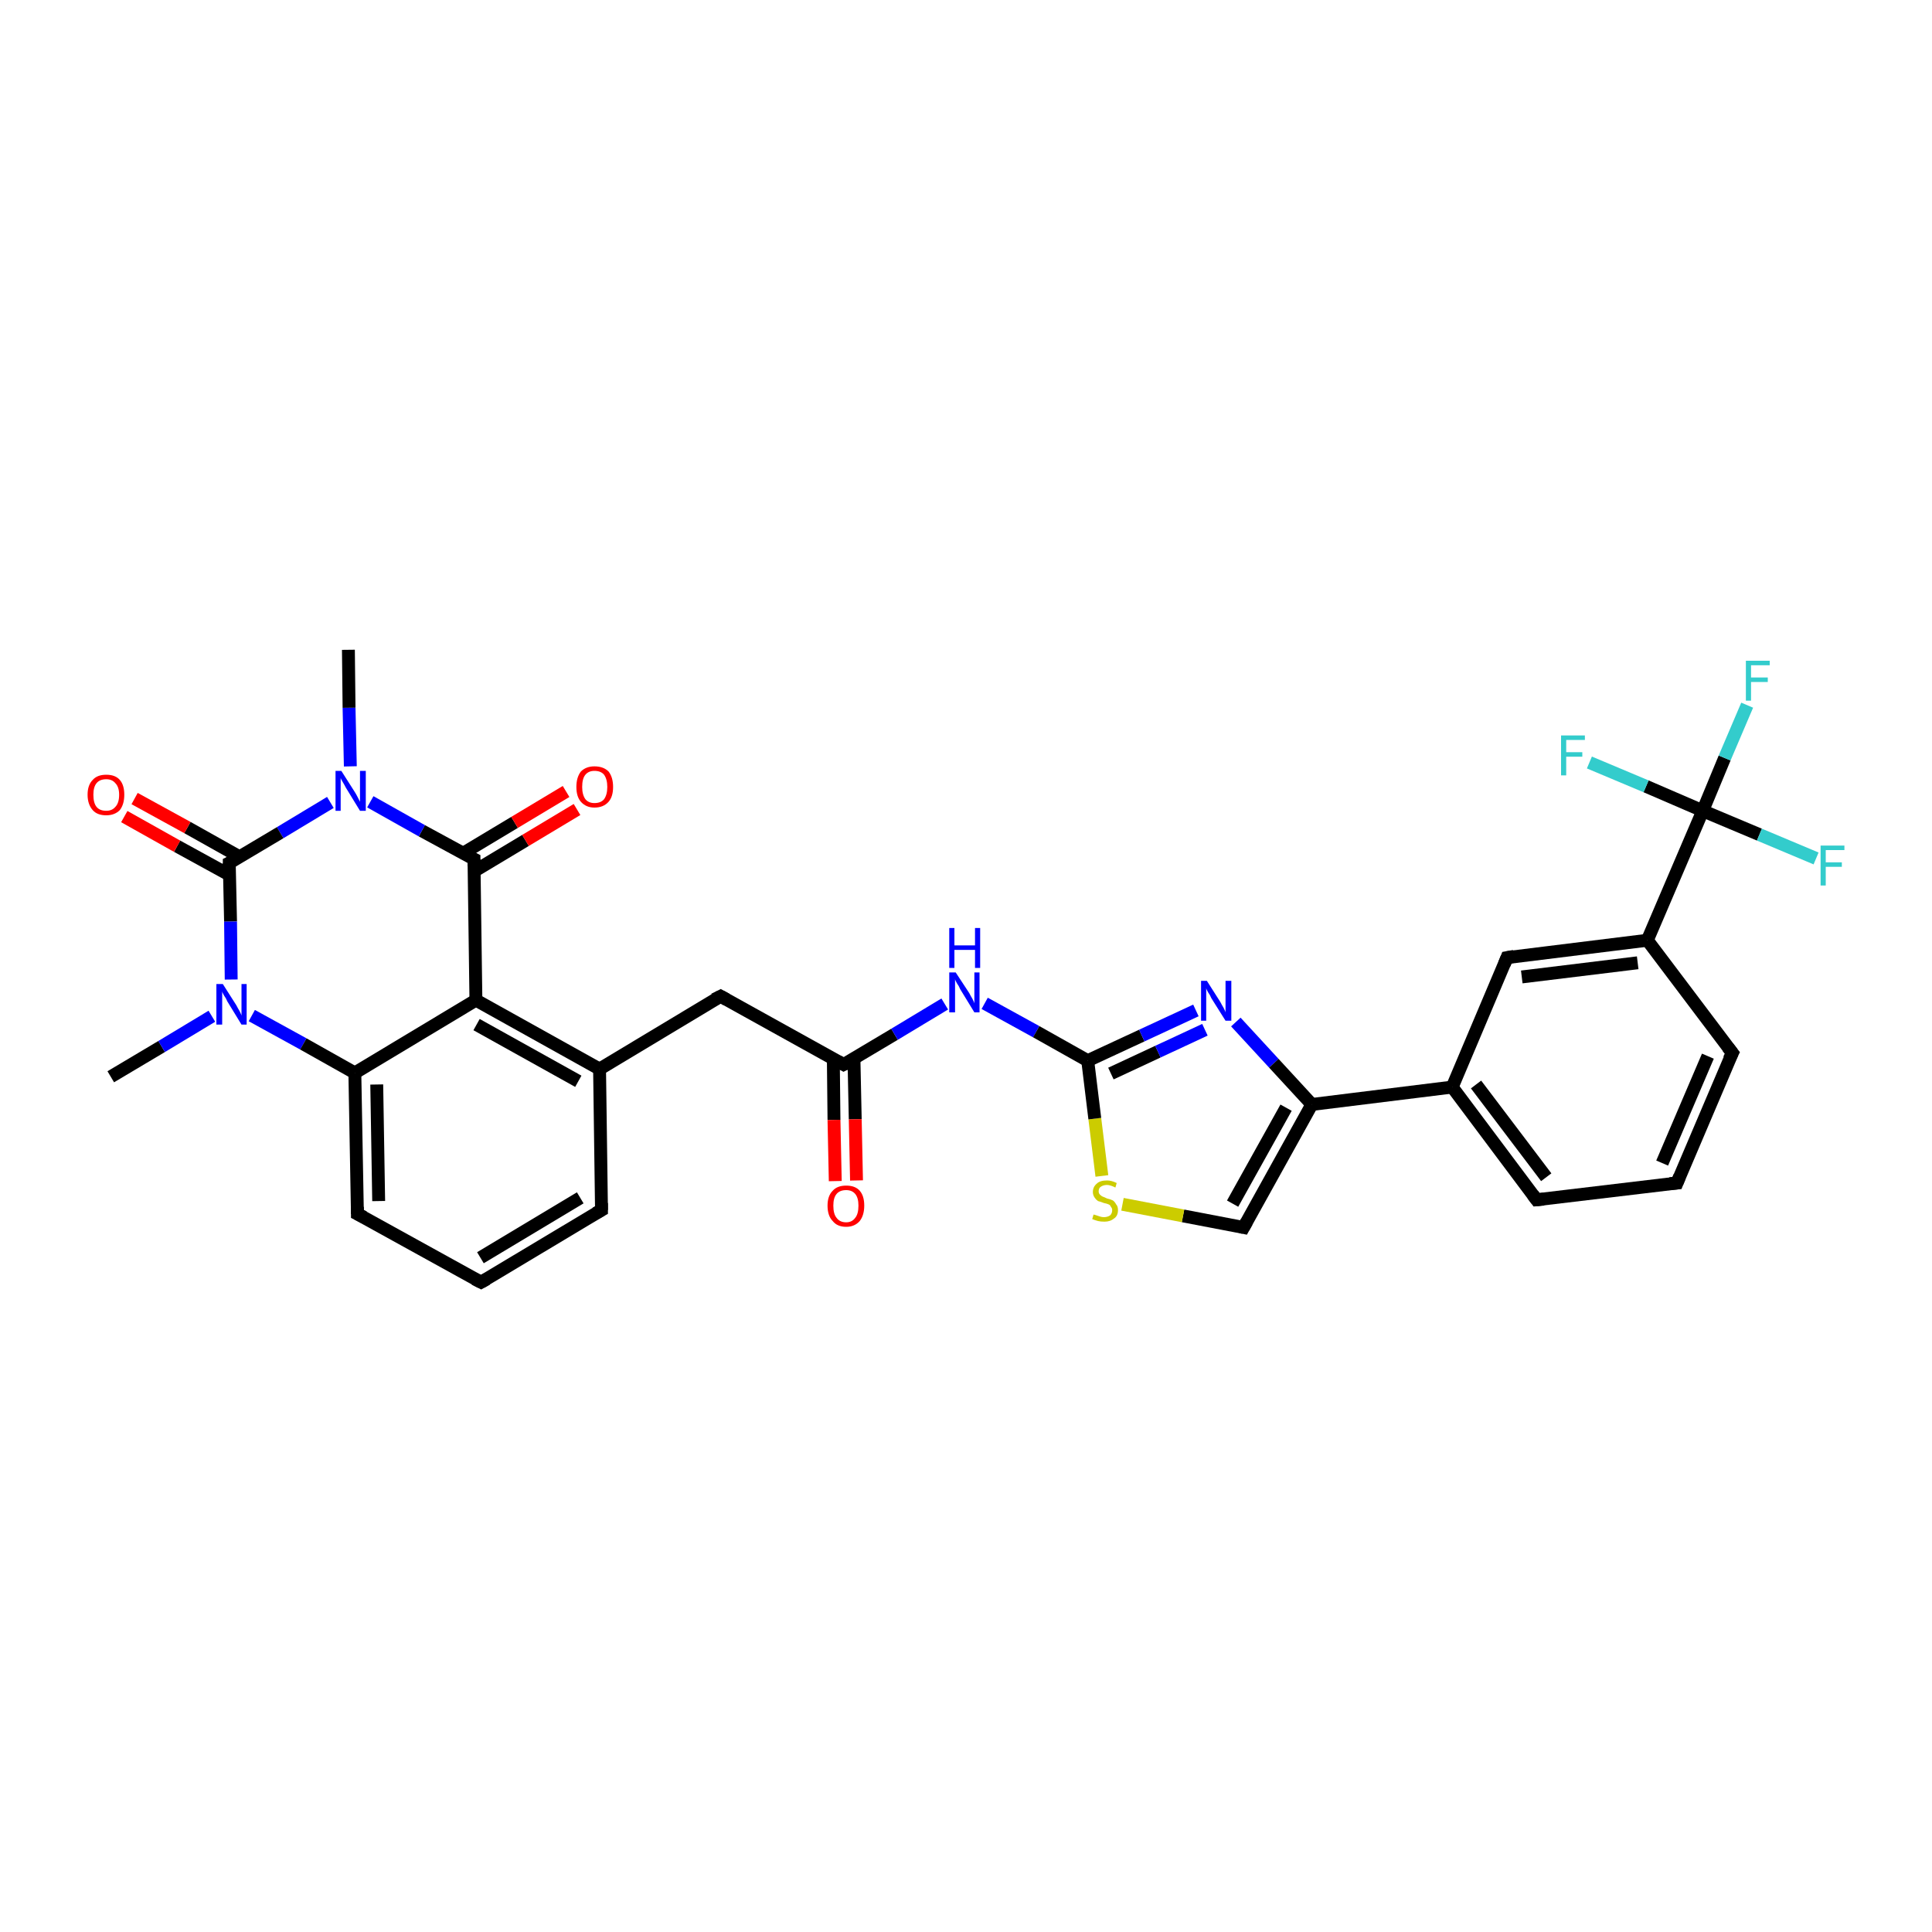 <?xml version='1.0' encoding='iso-8859-1'?>
<svg version='1.1' baseProfile='full'
              xmlns='http://www.w3.org/2000/svg'
                      xmlns:rdkit='http://www.rdkit.org/xml'
                      xmlns:xlink='http://www.w3.org/1999/xlink'
                  xml:space='preserve'
width='300px' height='300px' viewBox='0 0 300 300'>
<!-- END OF HEADER -->
<rect style='opacity:1.0;fill:#FFFFFF;stroke:none' width='300.0' height='300.0' x='0.0' y='0.0'> </rect>
<path class='bond-0 atom-0 atom-1' d='M 17.2,167.2 L 25.1,162.5' style='fill:none;fill-rule:evenodd;stroke:#000000;stroke-width:2.0px;stroke-linecap:butt;stroke-linejoin:miter;stroke-opacity:1' />
<path class='bond-0 atom-0 atom-1' d='M 25.1,162.5 L 32.9,157.8' style='fill:none;fill-rule:evenodd;stroke:#0000FF;stroke-width:2.0px;stroke-linecap:butt;stroke-linejoin:miter;stroke-opacity:1' />
<path class='bond-1 atom-1 atom-2' d='M 39.1,157.7 L 47.1,162.1' style='fill:none;fill-rule:evenodd;stroke:#0000FF;stroke-width:2.0px;stroke-linecap:butt;stroke-linejoin:miter;stroke-opacity:1' />
<path class='bond-1 atom-1 atom-2' d='M 47.1,162.1 L 55.1,166.6' style='fill:none;fill-rule:evenodd;stroke:#000000;stroke-width:2.0px;stroke-linecap:butt;stroke-linejoin:miter;stroke-opacity:1' />
<path class='bond-2 atom-2 atom-3' d='M 55.1,166.6 L 55.5,188.5' style='fill:none;fill-rule:evenodd;stroke:#000000;stroke-width:2.0px;stroke-linecap:butt;stroke-linejoin:miter;stroke-opacity:1' />
<path class='bond-2 atom-2 atom-3' d='M 58.5,168.4 L 58.8,186.5' style='fill:none;fill-rule:evenodd;stroke:#000000;stroke-width:2.0px;stroke-linecap:butt;stroke-linejoin:miter;stroke-opacity:1' />
<path class='bond-3 atom-3 atom-4' d='M 55.5,188.5 L 74.7,199.1' style='fill:none;fill-rule:evenodd;stroke:#000000;stroke-width:2.0px;stroke-linecap:butt;stroke-linejoin:miter;stroke-opacity:1' />
<path class='bond-4 atom-4 atom-5' d='M 74.7,199.1 L 93.4,187.9' style='fill:none;fill-rule:evenodd;stroke:#000000;stroke-width:2.0px;stroke-linecap:butt;stroke-linejoin:miter;stroke-opacity:1' />
<path class='bond-4 atom-4 atom-5' d='M 74.6,195.3 L 90.1,186.0' style='fill:none;fill-rule:evenodd;stroke:#000000;stroke-width:2.0px;stroke-linecap:butt;stroke-linejoin:miter;stroke-opacity:1' />
<path class='bond-5 atom-5 atom-6' d='M 93.4,187.9 L 93.1,166.0' style='fill:none;fill-rule:evenodd;stroke:#000000;stroke-width:2.0px;stroke-linecap:butt;stroke-linejoin:miter;stroke-opacity:1' />
<path class='bond-6 atom-6 atom-7' d='M 93.1,166.0 L 111.9,154.7' style='fill:none;fill-rule:evenodd;stroke:#000000;stroke-width:2.0px;stroke-linecap:butt;stroke-linejoin:miter;stroke-opacity:1' />
<path class='bond-7 atom-7 atom-8' d='M 111.9,154.7 L 131.0,165.3' style='fill:none;fill-rule:evenodd;stroke:#000000;stroke-width:2.0px;stroke-linecap:butt;stroke-linejoin:miter;stroke-opacity:1' />
<path class='bond-8 atom-8 atom-9' d='M 129.4,164.4 L 129.5,173.9' style='fill:none;fill-rule:evenodd;stroke:#000000;stroke-width:2.0px;stroke-linecap:butt;stroke-linejoin:miter;stroke-opacity:1' />
<path class='bond-8 atom-8 atom-9' d='M 129.5,173.9 L 129.7,183.4' style='fill:none;fill-rule:evenodd;stroke:#FF0000;stroke-width:2.0px;stroke-linecap:butt;stroke-linejoin:miter;stroke-opacity:1' />
<path class='bond-8 atom-8 atom-9' d='M 132.6,164.3 L 132.8,173.8' style='fill:none;fill-rule:evenodd;stroke:#000000;stroke-width:2.0px;stroke-linecap:butt;stroke-linejoin:miter;stroke-opacity:1' />
<path class='bond-8 atom-8 atom-9' d='M 132.8,173.8 L 133.0,183.3' style='fill:none;fill-rule:evenodd;stroke:#FF0000;stroke-width:2.0px;stroke-linecap:butt;stroke-linejoin:miter;stroke-opacity:1' />
<path class='bond-9 atom-8 atom-10' d='M 131.0,165.3 L 138.9,160.6' style='fill:none;fill-rule:evenodd;stroke:#000000;stroke-width:2.0px;stroke-linecap:butt;stroke-linejoin:miter;stroke-opacity:1' />
<path class='bond-9 atom-8 atom-10' d='M 138.9,160.6 L 146.7,155.9' style='fill:none;fill-rule:evenodd;stroke:#0000FF;stroke-width:2.0px;stroke-linecap:butt;stroke-linejoin:miter;stroke-opacity:1' />
<path class='bond-10 atom-10 atom-11' d='M 152.9,155.8 L 160.9,160.2' style='fill:none;fill-rule:evenodd;stroke:#0000FF;stroke-width:2.0px;stroke-linecap:butt;stroke-linejoin:miter;stroke-opacity:1' />
<path class='bond-10 atom-10 atom-11' d='M 160.9,160.2 L 168.9,164.7' style='fill:none;fill-rule:evenodd;stroke:#000000;stroke-width:2.0px;stroke-linecap:butt;stroke-linejoin:miter;stroke-opacity:1' />
<path class='bond-11 atom-11 atom-12' d='M 168.9,164.7 L 177.3,160.8' style='fill:none;fill-rule:evenodd;stroke:#000000;stroke-width:2.0px;stroke-linecap:butt;stroke-linejoin:miter;stroke-opacity:1' />
<path class='bond-11 atom-11 atom-12' d='M 177.3,160.8 L 185.7,156.9' style='fill:none;fill-rule:evenodd;stroke:#0000FF;stroke-width:2.0px;stroke-linecap:butt;stroke-linejoin:miter;stroke-opacity:1' />
<path class='bond-11 atom-11 atom-12' d='M 172.5,166.7 L 179.8,163.3' style='fill:none;fill-rule:evenodd;stroke:#000000;stroke-width:2.0px;stroke-linecap:butt;stroke-linejoin:miter;stroke-opacity:1' />
<path class='bond-11 atom-11 atom-12' d='M 179.8,163.3 L 187.1,159.9' style='fill:none;fill-rule:evenodd;stroke:#0000FF;stroke-width:2.0px;stroke-linecap:butt;stroke-linejoin:miter;stroke-opacity:1' />
<path class='bond-12 atom-12 atom-13' d='M 191.9,158.7 L 197.8,165.1' style='fill:none;fill-rule:evenodd;stroke:#0000FF;stroke-width:2.0px;stroke-linecap:butt;stroke-linejoin:miter;stroke-opacity:1' />
<path class='bond-12 atom-12 atom-13' d='M 197.8,165.1 L 203.7,171.5' style='fill:none;fill-rule:evenodd;stroke:#000000;stroke-width:2.0px;stroke-linecap:butt;stroke-linejoin:miter;stroke-opacity:1' />
<path class='bond-13 atom-13 atom-14' d='M 203.7,171.5 L 193.1,190.6' style='fill:none;fill-rule:evenodd;stroke:#000000;stroke-width:2.0px;stroke-linecap:butt;stroke-linejoin:miter;stroke-opacity:1' />
<path class='bond-13 atom-13 atom-14' d='M 199.7,172.0 L 191.4,186.9' style='fill:none;fill-rule:evenodd;stroke:#000000;stroke-width:2.0px;stroke-linecap:butt;stroke-linejoin:miter;stroke-opacity:1' />
<path class='bond-14 atom-14 atom-15' d='M 193.1,190.6 L 183.7,188.8' style='fill:none;fill-rule:evenodd;stroke:#000000;stroke-width:2.0px;stroke-linecap:butt;stroke-linejoin:miter;stroke-opacity:1' />
<path class='bond-14 atom-14 atom-15' d='M 183.7,188.8 L 174.3,187.0' style='fill:none;fill-rule:evenodd;stroke:#CCCC00;stroke-width:2.0px;stroke-linecap:butt;stroke-linejoin:miter;stroke-opacity:1' />
<path class='bond-15 atom-13 atom-16' d='M 203.7,171.5 L 225.5,168.8' style='fill:none;fill-rule:evenodd;stroke:#000000;stroke-width:2.0px;stroke-linecap:butt;stroke-linejoin:miter;stroke-opacity:1' />
<path class='bond-16 atom-16 atom-17' d='M 225.5,168.8 L 238.6,186.3' style='fill:none;fill-rule:evenodd;stroke:#000000;stroke-width:2.0px;stroke-linecap:butt;stroke-linejoin:miter;stroke-opacity:1' />
<path class='bond-16 atom-16 atom-17' d='M 229.2,168.4 L 240.1,182.8' style='fill:none;fill-rule:evenodd;stroke:#000000;stroke-width:2.0px;stroke-linecap:butt;stroke-linejoin:miter;stroke-opacity:1' />
<path class='bond-17 atom-17 atom-18' d='M 238.6,186.3 L 260.4,183.7' style='fill:none;fill-rule:evenodd;stroke:#000000;stroke-width:2.0px;stroke-linecap:butt;stroke-linejoin:miter;stroke-opacity:1' />
<path class='bond-18 atom-18 atom-19' d='M 260.4,183.7 L 269.0,163.5' style='fill:none;fill-rule:evenodd;stroke:#000000;stroke-width:2.0px;stroke-linecap:butt;stroke-linejoin:miter;stroke-opacity:1' />
<path class='bond-18 atom-18 atom-19' d='M 258.1,180.6 L 265.2,164.0' style='fill:none;fill-rule:evenodd;stroke:#000000;stroke-width:2.0px;stroke-linecap:butt;stroke-linejoin:miter;stroke-opacity:1' />
<path class='bond-19 atom-19 atom-20' d='M 269.0,163.5 L 255.8,146.0' style='fill:none;fill-rule:evenodd;stroke:#000000;stroke-width:2.0px;stroke-linecap:butt;stroke-linejoin:miter;stroke-opacity:1' />
<path class='bond-20 atom-20 atom-21' d='M 255.8,146.0 L 234.0,148.7' style='fill:none;fill-rule:evenodd;stroke:#000000;stroke-width:2.0px;stroke-linecap:butt;stroke-linejoin:miter;stroke-opacity:1' />
<path class='bond-20 atom-20 atom-21' d='M 254.3,149.5 L 236.3,151.7' style='fill:none;fill-rule:evenodd;stroke:#000000;stroke-width:2.0px;stroke-linecap:butt;stroke-linejoin:miter;stroke-opacity:1' />
<path class='bond-21 atom-20 atom-22' d='M 255.8,146.0 L 264.4,125.9' style='fill:none;fill-rule:evenodd;stroke:#000000;stroke-width:2.0px;stroke-linecap:butt;stroke-linejoin:miter;stroke-opacity:1' />
<path class='bond-22 atom-22 atom-23' d='M 264.4,125.9 L 267.8,117.7' style='fill:none;fill-rule:evenodd;stroke:#000000;stroke-width:2.0px;stroke-linecap:butt;stroke-linejoin:miter;stroke-opacity:1' />
<path class='bond-22 atom-22 atom-23' d='M 267.8,117.7 L 271.3,109.5' style='fill:none;fill-rule:evenodd;stroke:#33CCCC;stroke-width:2.0px;stroke-linecap:butt;stroke-linejoin:miter;stroke-opacity:1' />
<path class='bond-23 atom-22 atom-24' d='M 264.4,125.9 L 273.2,129.6' style='fill:none;fill-rule:evenodd;stroke:#000000;stroke-width:2.0px;stroke-linecap:butt;stroke-linejoin:miter;stroke-opacity:1' />
<path class='bond-23 atom-22 atom-24' d='M 273.2,129.6 L 282.0,133.3' style='fill:none;fill-rule:evenodd;stroke:#33CCCC;stroke-width:2.0px;stroke-linecap:butt;stroke-linejoin:miter;stroke-opacity:1' />
<path class='bond-24 atom-22 atom-25' d='M 264.4,125.9 L 255.6,122.1' style='fill:none;fill-rule:evenodd;stroke:#000000;stroke-width:2.0px;stroke-linecap:butt;stroke-linejoin:miter;stroke-opacity:1' />
<path class='bond-24 atom-22 atom-25' d='M 255.6,122.1 L 246.8,118.4' style='fill:none;fill-rule:evenodd;stroke:#33CCCC;stroke-width:2.0px;stroke-linecap:butt;stroke-linejoin:miter;stroke-opacity:1' />
<path class='bond-25 atom-6 atom-26' d='M 93.1,166.0 L 73.9,155.3' style='fill:none;fill-rule:evenodd;stroke:#000000;stroke-width:2.0px;stroke-linecap:butt;stroke-linejoin:miter;stroke-opacity:1' />
<path class='bond-25 atom-6 atom-26' d='M 89.8,167.9 L 74.0,159.1' style='fill:none;fill-rule:evenodd;stroke:#000000;stroke-width:2.0px;stroke-linecap:butt;stroke-linejoin:miter;stroke-opacity:1' />
<path class='bond-26 atom-26 atom-27' d='M 73.9,155.3 L 73.6,133.4' style='fill:none;fill-rule:evenodd;stroke:#000000;stroke-width:2.0px;stroke-linecap:butt;stroke-linejoin:miter;stroke-opacity:1' />
<path class='bond-27 atom-27 atom-28' d='M 73.6,135.3 L 81.6,130.5' style='fill:none;fill-rule:evenodd;stroke:#000000;stroke-width:2.0px;stroke-linecap:butt;stroke-linejoin:miter;stroke-opacity:1' />
<path class='bond-27 atom-27 atom-28' d='M 81.6,130.5 L 89.6,125.7' style='fill:none;fill-rule:evenodd;stroke:#FF0000;stroke-width:2.0px;stroke-linecap:butt;stroke-linejoin:miter;stroke-opacity:1' />
<path class='bond-27 atom-27 atom-28' d='M 71.9,132.5 L 79.9,127.7' style='fill:none;fill-rule:evenodd;stroke:#000000;stroke-width:2.0px;stroke-linecap:butt;stroke-linejoin:miter;stroke-opacity:1' />
<path class='bond-27 atom-27 atom-28' d='M 79.9,127.7 L 87.9,122.9' style='fill:none;fill-rule:evenodd;stroke:#FF0000;stroke-width:2.0px;stroke-linecap:butt;stroke-linejoin:miter;stroke-opacity:1' />
<path class='bond-28 atom-27 atom-29' d='M 73.6,133.4 L 65.5,129.0' style='fill:none;fill-rule:evenodd;stroke:#000000;stroke-width:2.0px;stroke-linecap:butt;stroke-linejoin:miter;stroke-opacity:1' />
<path class='bond-28 atom-27 atom-29' d='M 65.5,129.0 L 57.5,124.5' style='fill:none;fill-rule:evenodd;stroke:#0000FF;stroke-width:2.0px;stroke-linecap:butt;stroke-linejoin:miter;stroke-opacity:1' />
<path class='bond-29 atom-29 atom-30' d='M 54.4,119.0 L 54.2,109.9' style='fill:none;fill-rule:evenodd;stroke:#0000FF;stroke-width:2.0px;stroke-linecap:butt;stroke-linejoin:miter;stroke-opacity:1' />
<path class='bond-29 atom-29 atom-30' d='M 54.2,109.9 L 54.1,100.9' style='fill:none;fill-rule:evenodd;stroke:#000000;stroke-width:2.0px;stroke-linecap:butt;stroke-linejoin:miter;stroke-opacity:1' />
<path class='bond-30 atom-29 atom-31' d='M 51.3,124.6 L 43.5,129.3' style='fill:none;fill-rule:evenodd;stroke:#0000FF;stroke-width:2.0px;stroke-linecap:butt;stroke-linejoin:miter;stroke-opacity:1' />
<path class='bond-30 atom-29 atom-31' d='M 43.5,129.3 L 35.6,134.0' style='fill:none;fill-rule:evenodd;stroke:#000000;stroke-width:2.0px;stroke-linecap:butt;stroke-linejoin:miter;stroke-opacity:1' />
<path class='bond-31 atom-31 atom-32' d='M 37.3,133.1 L 29.1,128.5' style='fill:none;fill-rule:evenodd;stroke:#000000;stroke-width:2.0px;stroke-linecap:butt;stroke-linejoin:miter;stroke-opacity:1' />
<path class='bond-31 atom-31 atom-32' d='M 29.1,128.5 L 20.9,124.0' style='fill:none;fill-rule:evenodd;stroke:#FF0000;stroke-width:2.0px;stroke-linecap:butt;stroke-linejoin:miter;stroke-opacity:1' />
<path class='bond-31 atom-31 atom-32' d='M 35.7,135.9 L 27.5,131.4' style='fill:none;fill-rule:evenodd;stroke:#000000;stroke-width:2.0px;stroke-linecap:butt;stroke-linejoin:miter;stroke-opacity:1' />
<path class='bond-31 atom-31 atom-32' d='M 27.5,131.4 L 19.3,126.8' style='fill:none;fill-rule:evenodd;stroke:#FF0000;stroke-width:2.0px;stroke-linecap:butt;stroke-linejoin:miter;stroke-opacity:1' />
<path class='bond-32 atom-31 atom-1' d='M 35.6,134.0 L 35.8,143.1' style='fill:none;fill-rule:evenodd;stroke:#000000;stroke-width:2.0px;stroke-linecap:butt;stroke-linejoin:miter;stroke-opacity:1' />
<path class='bond-32 atom-31 atom-1' d='M 35.8,143.1 L 35.9,152.1' style='fill:none;fill-rule:evenodd;stroke:#0000FF;stroke-width:2.0px;stroke-linecap:butt;stroke-linejoin:miter;stroke-opacity:1' />
<path class='bond-33 atom-26 atom-2' d='M 73.9,155.3 L 55.1,166.6' style='fill:none;fill-rule:evenodd;stroke:#000000;stroke-width:2.0px;stroke-linecap:butt;stroke-linejoin:miter;stroke-opacity:1' />
<path class='bond-34 atom-15 atom-11' d='M 171.1,182.6 L 170.0,173.7' style='fill:none;fill-rule:evenodd;stroke:#CCCC00;stroke-width:2.0px;stroke-linecap:butt;stroke-linejoin:miter;stroke-opacity:1' />
<path class='bond-34 atom-15 atom-11' d='M 170.0,173.7 L 168.9,164.7' style='fill:none;fill-rule:evenodd;stroke:#000000;stroke-width:2.0px;stroke-linecap:butt;stroke-linejoin:miter;stroke-opacity:1' />
<path class='bond-35 atom-21 atom-16' d='M 234.0,148.7 L 225.5,168.8' style='fill:none;fill-rule:evenodd;stroke:#000000;stroke-width:2.0px;stroke-linecap:butt;stroke-linejoin:miter;stroke-opacity:1' />
<path d='M 55.5,187.4 L 55.5,188.5 L 56.5,189.0' style='fill:none;stroke:#000000;stroke-width:2.0px;stroke-linecap:butt;stroke-linejoin:miter;stroke-opacity:1;' />
<path d='M 73.7,198.6 L 74.7,199.1 L 75.6,198.6' style='fill:none;stroke:#000000;stroke-width:2.0px;stroke-linecap:butt;stroke-linejoin:miter;stroke-opacity:1;' />
<path d='M 92.5,188.4 L 93.4,187.9 L 93.4,186.8' style='fill:none;stroke:#000000;stroke-width:2.0px;stroke-linecap:butt;stroke-linejoin:miter;stroke-opacity:1;' />
<path d='M 110.9,155.2 L 111.9,154.7 L 112.8,155.2' style='fill:none;stroke:#000000;stroke-width:2.0px;stroke-linecap:butt;stroke-linejoin:miter;stroke-opacity:1;' />
<path d='M 130.1,164.8 L 131.0,165.3 L 131.4,165.1' style='fill:none;stroke:#000000;stroke-width:2.0px;stroke-linecap:butt;stroke-linejoin:miter;stroke-opacity:1;' />
<path d='M 193.6,189.7 L 193.1,190.6 L 192.6,190.5' style='fill:none;stroke:#000000;stroke-width:2.0px;stroke-linecap:butt;stroke-linejoin:miter;stroke-opacity:1;' />
<path d='M 238.0,185.5 L 238.6,186.3 L 239.7,186.2' style='fill:none;stroke:#000000;stroke-width:2.0px;stroke-linecap:butt;stroke-linejoin:miter;stroke-opacity:1;' />
<path d='M 259.3,183.8 L 260.4,183.7 L 260.8,182.7' style='fill:none;stroke:#000000;stroke-width:2.0px;stroke-linecap:butt;stroke-linejoin:miter;stroke-opacity:1;' />
<path d='M 268.5,164.5 L 269.0,163.5 L 268.3,162.6' style='fill:none;stroke:#000000;stroke-width:2.0px;stroke-linecap:butt;stroke-linejoin:miter;stroke-opacity:1;' />
<path d='M 235.1,148.5 L 234.0,148.7 L 233.6,149.7' style='fill:none;stroke:#000000;stroke-width:2.0px;stroke-linecap:butt;stroke-linejoin:miter;stroke-opacity:1;' />
<path d='M 73.6,134.5 L 73.6,133.4 L 73.2,133.2' style='fill:none;stroke:#000000;stroke-width:2.0px;stroke-linecap:butt;stroke-linejoin:miter;stroke-opacity:1;' />
<path d='M 36.0,133.8 L 35.6,134.0 L 35.6,134.5' style='fill:none;stroke:#000000;stroke-width:2.0px;stroke-linecap:butt;stroke-linejoin:miter;stroke-opacity:1;' />
<path class='atom-1' d='M 34.6 152.8
L 36.7 156.1
Q 36.9 156.5, 37.2 157.0
Q 37.5 157.6, 37.5 157.7
L 37.5 152.8
L 38.3 152.8
L 38.3 159.1
L 37.5 159.1
L 35.3 155.5
Q 35.1 155.0, 34.8 154.6
Q 34.5 154.1, 34.5 153.9
L 34.5 159.1
L 33.6 159.1
L 33.6 152.8
L 34.6 152.8
' fill='#0000FF'/>
<path class='atom-9' d='M 128.5 187.2
Q 128.5 185.7, 129.3 184.9
Q 130.0 184.1, 131.4 184.1
Q 132.8 184.1, 133.5 184.9
Q 134.2 185.7, 134.2 187.2
Q 134.2 188.7, 133.5 189.6
Q 132.7 190.5, 131.4 190.5
Q 130.0 190.5, 129.3 189.6
Q 128.5 188.8, 128.5 187.2
M 131.4 189.8
Q 132.3 189.8, 132.8 189.1
Q 133.3 188.5, 133.3 187.2
Q 133.3 186.0, 132.8 185.4
Q 132.3 184.8, 131.4 184.8
Q 130.4 184.8, 129.9 185.4
Q 129.4 186.0, 129.4 187.2
Q 129.4 188.5, 129.9 189.1
Q 130.4 189.8, 131.4 189.8
' fill='#FF0000'/>
<path class='atom-10' d='M 148.4 151.0
L 150.5 154.2
Q 150.7 154.6, 151.0 155.1
Q 151.3 155.7, 151.3 155.8
L 151.3 151.0
L 152.1 151.0
L 152.1 157.2
L 151.3 157.2
L 149.1 153.6
Q 148.9 153.1, 148.6 152.7
Q 148.3 152.2, 148.3 152.0
L 148.3 157.2
L 147.4 157.2
L 147.4 151.0
L 148.4 151.0
' fill='#0000FF'/>
<path class='atom-10' d='M 147.4 144.1
L 148.2 144.1
L 148.2 146.8
L 151.4 146.8
L 151.4 144.1
L 152.2 144.1
L 152.2 150.3
L 151.4 150.3
L 151.4 147.5
L 148.2 147.5
L 148.2 150.3
L 147.4 150.3
L 147.4 144.1
' fill='#0000FF'/>
<path class='atom-12' d='M 187.4 152.3
L 189.5 155.6
Q 189.7 156.0, 190.0 156.5
Q 190.3 157.1, 190.3 157.2
L 190.3 152.3
L 191.2 152.3
L 191.2 158.5
L 190.3 158.5
L 188.1 155.0
Q 187.9 154.5, 187.6 154.1
Q 187.3 153.6, 187.3 153.4
L 187.3 158.5
L 186.5 158.5
L 186.5 152.3
L 187.4 152.3
' fill='#0000FF'/>
<path class='atom-15' d='M 169.8 188.6
Q 169.9 188.6, 170.2 188.7
Q 170.5 188.8, 170.8 188.9
Q 171.1 189.0, 171.4 189.0
Q 172.0 189.0, 172.4 188.7
Q 172.7 188.4, 172.7 187.9
Q 172.7 187.6, 172.5 187.4
Q 172.4 187.1, 172.1 187.0
Q 171.9 186.9, 171.4 186.8
Q 170.9 186.6, 170.5 186.5
Q 170.2 186.3, 170.0 186.0
Q 169.7 185.6, 169.7 185.1
Q 169.7 184.3, 170.3 183.8
Q 170.8 183.3, 171.9 183.3
Q 172.6 183.3, 173.4 183.7
L 173.2 184.4
Q 172.4 184.0, 171.9 184.0
Q 171.3 184.0, 170.9 184.3
Q 170.6 184.5, 170.6 185.0
Q 170.6 185.3, 170.8 185.5
Q 171.0 185.7, 171.2 185.8
Q 171.5 185.9, 171.9 186.1
Q 172.4 186.2, 172.8 186.4
Q 173.1 186.6, 173.3 187.0
Q 173.6 187.3, 173.6 187.9
Q 173.6 188.8, 173.0 189.2
Q 172.4 189.7, 171.5 189.7
Q 170.9 189.7, 170.5 189.6
Q 170.1 189.5, 169.6 189.3
L 169.8 188.6
' fill='#CCCC00'/>
<path class='atom-23' d='M 271.1 102.6
L 274.8 102.6
L 274.8 103.3
L 271.9 103.3
L 271.9 105.2
L 274.5 105.2
L 274.5 105.9
L 271.9 105.9
L 271.9 108.8
L 271.1 108.8
L 271.1 102.6
' fill='#33CCCC'/>
<path class='atom-24' d='M 282.7 131.3
L 286.4 131.3
L 286.4 132.0
L 283.5 132.0
L 283.5 133.9
L 286.0 133.9
L 286.0 134.6
L 283.5 134.6
L 283.5 137.5
L 282.7 137.5
L 282.7 131.3
' fill='#33CCCC'/>
<path class='atom-25' d='M 242.4 114.2
L 246.1 114.2
L 246.1 114.9
L 243.2 114.9
L 243.2 116.8
L 245.7 116.8
L 245.7 117.5
L 243.2 117.5
L 243.2 120.4
L 242.4 120.4
L 242.4 114.2
' fill='#33CCCC'/>
<path class='atom-28' d='M 89.5 122.2
Q 89.5 120.7, 90.2 119.8
Q 91.0 119.0, 92.3 119.0
Q 93.7 119.0, 94.5 119.8
Q 95.2 120.7, 95.2 122.2
Q 95.2 123.7, 94.5 124.5
Q 93.7 125.4, 92.3 125.4
Q 91.0 125.4, 90.2 124.5
Q 89.5 123.7, 89.5 122.2
M 92.3 124.7
Q 93.3 124.7, 93.8 124.1
Q 94.3 123.4, 94.3 122.2
Q 94.3 121.0, 93.8 120.3
Q 93.3 119.7, 92.3 119.7
Q 91.4 119.7, 90.9 120.3
Q 90.4 120.9, 90.4 122.2
Q 90.4 123.4, 90.9 124.1
Q 91.4 124.7, 92.3 124.7
' fill='#FF0000'/>
<path class='atom-29' d='M 53.0 119.7
L 55.1 123.0
Q 55.3 123.3, 55.6 123.9
Q 55.9 124.5, 55.9 124.5
L 55.9 119.7
L 56.8 119.7
L 56.8 125.9
L 55.9 125.9
L 53.7 122.3
Q 53.5 121.9, 53.2 121.4
Q 52.9 120.9, 52.9 120.8
L 52.9 125.9
L 52.1 125.9
L 52.1 119.7
L 53.0 119.7
' fill='#0000FF'/>
<path class='atom-32' d='M 13.6 123.4
Q 13.6 121.9, 14.4 121.1
Q 15.1 120.3, 16.5 120.3
Q 17.9 120.3, 18.6 121.1
Q 19.3 121.9, 19.3 123.4
Q 19.3 124.9, 18.6 125.8
Q 17.8 126.6, 16.5 126.6
Q 15.1 126.6, 14.4 125.8
Q 13.6 124.9, 13.6 123.4
M 16.5 125.9
Q 17.4 125.9, 17.9 125.3
Q 18.5 124.7, 18.5 123.4
Q 18.5 122.2, 17.9 121.6
Q 17.4 121.0, 16.5 121.0
Q 15.5 121.0, 15.0 121.6
Q 14.5 122.2, 14.5 123.4
Q 14.5 124.7, 15.0 125.3
Q 15.5 125.9, 16.5 125.9
' fill='#FF0000'/>
</svg>
